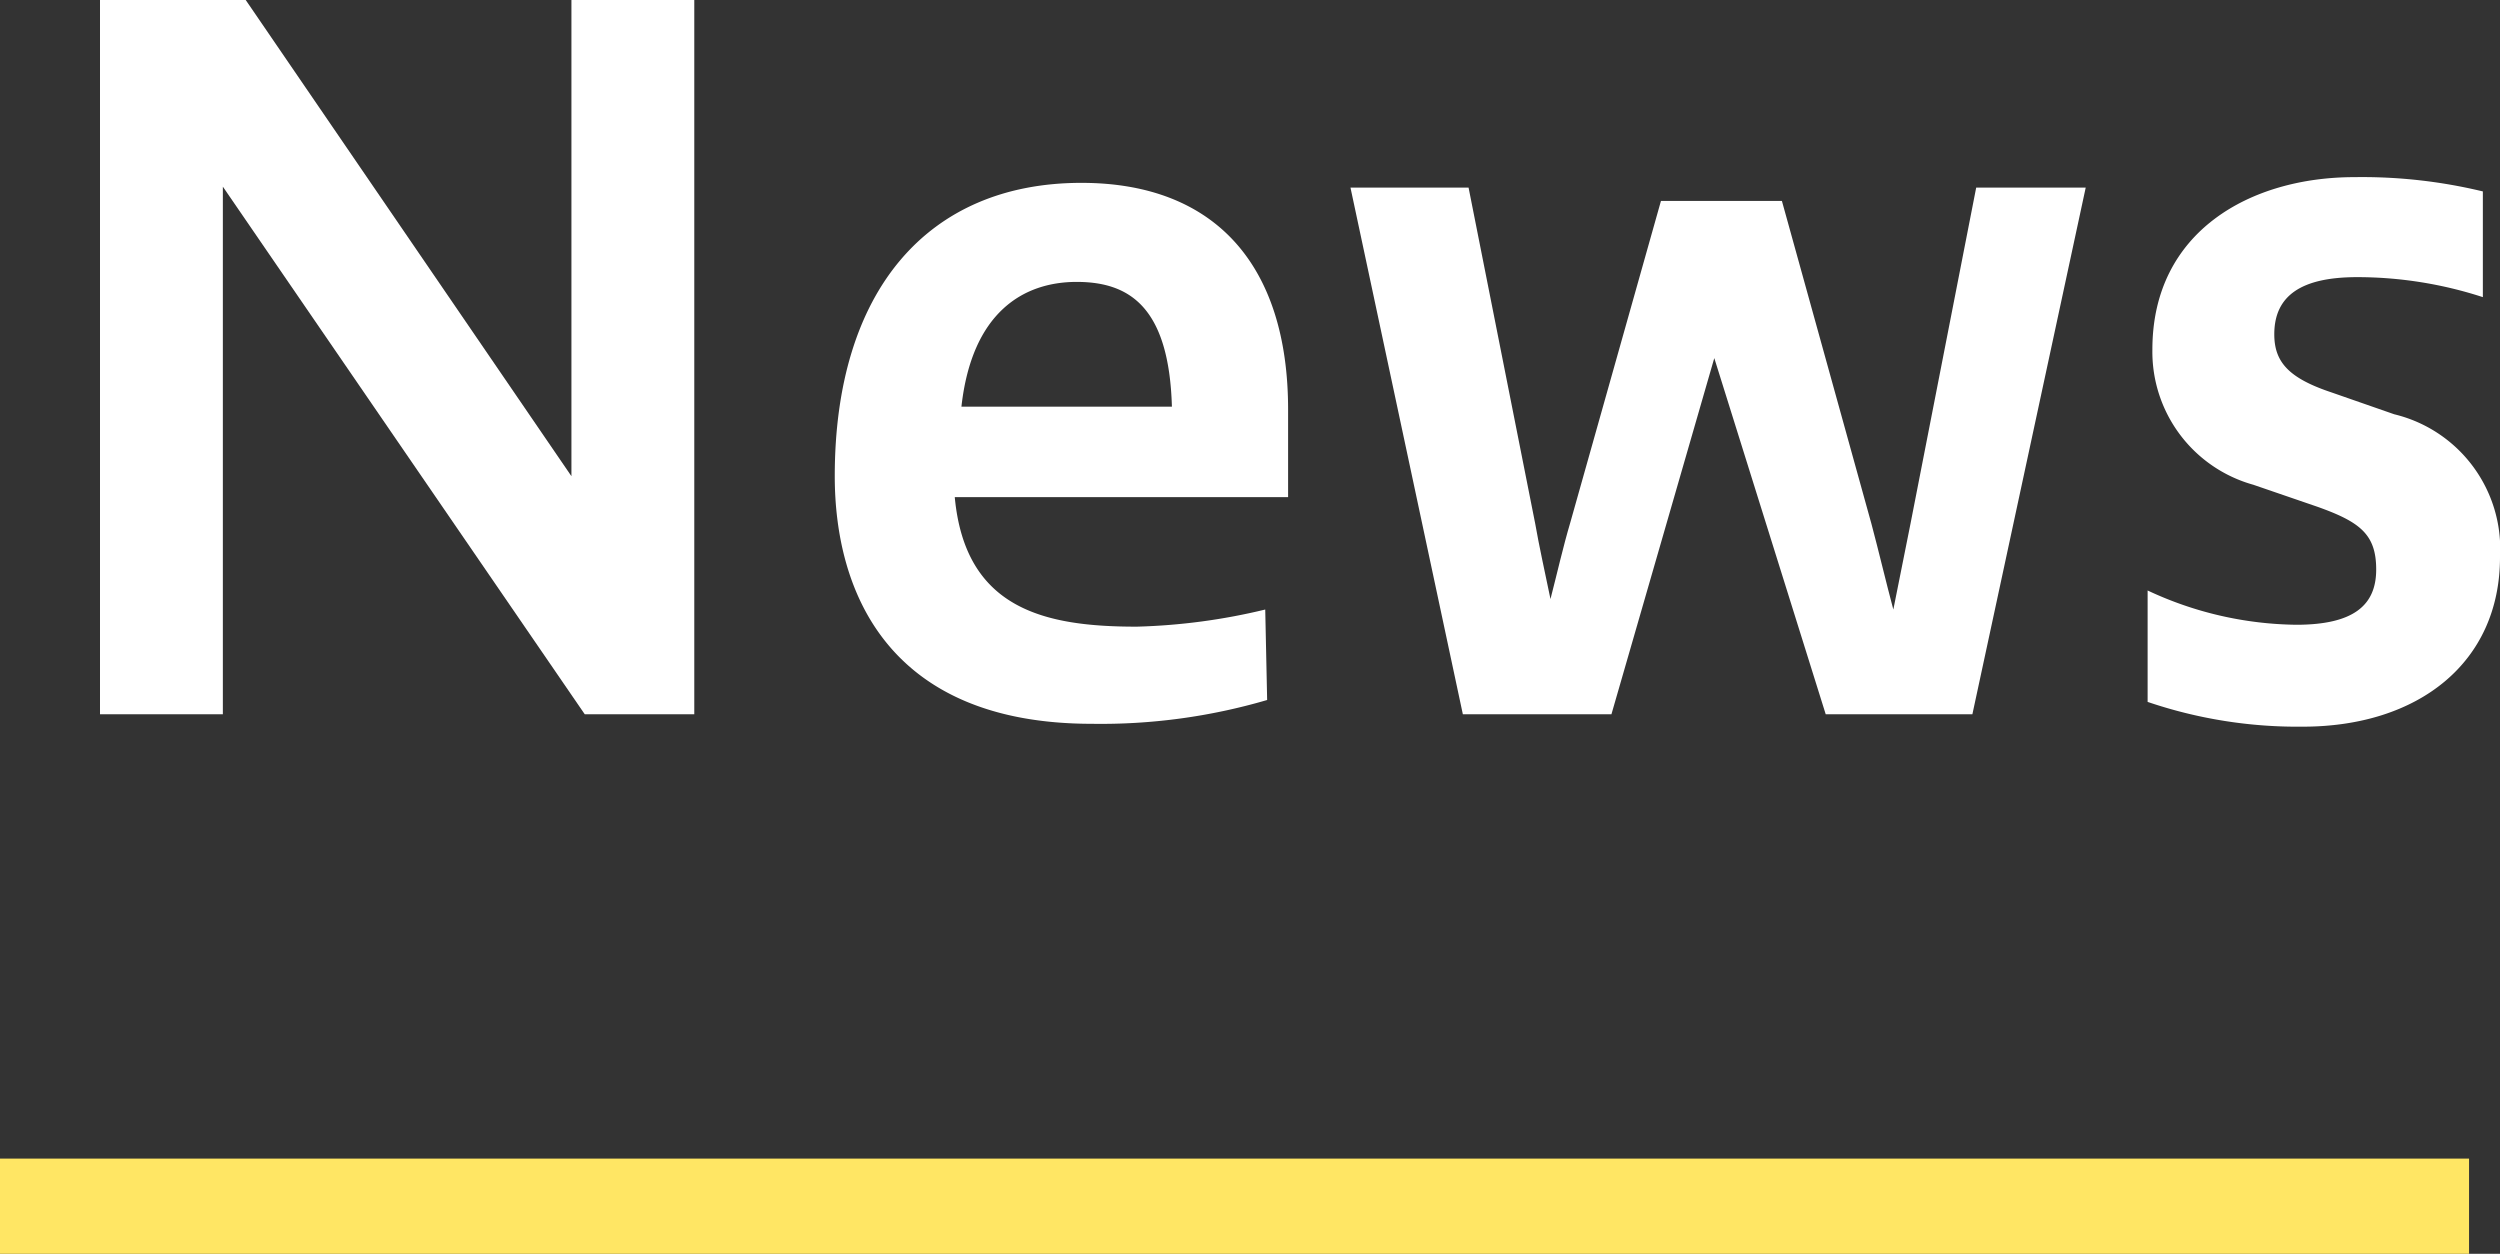 <svg xmlns="http://www.w3.org/2000/svg" viewBox="0 0 52.5 26.33"><rect x="0" y="0" width="52.5" height="26.33" fill="#333333" stroke="none"/><defs><style>.cls-1{fill:#fff;}.cls-2{fill:none;stroke:#ffe664;stroke-miterlimit:10;stroke-width:2px;}</style></defs><title>agri-newsttl</title><g id="レイヤー_2" data-name="レイヤー 2"><g id="レイヤー_6" data-name="レイヤー 6"><path class="cls-1" d="M2.1,15V0H5.16L12,10V0h2.58V15h-2.3L4.68,3.92V15Z"/><path class="cls-1" d="M26.61,14.7a12.4,12.4,0,0,1-3.68.5c-4.3,0-5.4-2.8-5.4-5.2,0-3.88,1.94-6.16,5.18-6.16,2.8,0,4.34,1.72,4.34,4.76v1.84h-7c.22,2.36,1.9,2.72,3.82,2.72a12.85,12.85,0,0,0,2.7-.36Zm-2-6.16c-.06-2.08-.88-2.62-2-2.62s-2.2.64-2.42,2.62Z"/><path class="cls-1" d="M30.72,15,28.36,3.94h2.48L32.24,11c.08.46.2,1,.32,1.58.14-.54.26-1.08.42-1.62l1.9-6.74h2.54L39.3,11c.16.6.3,1.2.46,1.8L40.12,11,41.5,3.94h2.3L41.42,15H38.34L36,7.52,33.84,15Z"/><path class="cls-1" d="M45.1,12.4a7.53,7.53,0,0,0,3.12.72c1.22,0,1.68-.42,1.68-1.16s-.34-1-1.24-1.32l-1.34-.46A2.9,2.9,0,0,1,45.2,7.34c0-2.48,2.06-3.62,4.24-3.62a10.81,10.81,0,0,1,2.7.3V6.24a8.53,8.53,0,0,0-2.64-.42c-1.16,0-1.74.38-1.74,1.2,0,.58.3.92,1.2,1.22l1.32.46a2.91,2.91,0,0,1,2.22,3c0,2.22-1.72,3.56-4.14,3.56a9.78,9.78,0,0,1-3.26-.52Z"/><line class="cls-2" y1="25.33" x2="51.85" y2="25.33"/></g></g></svg>